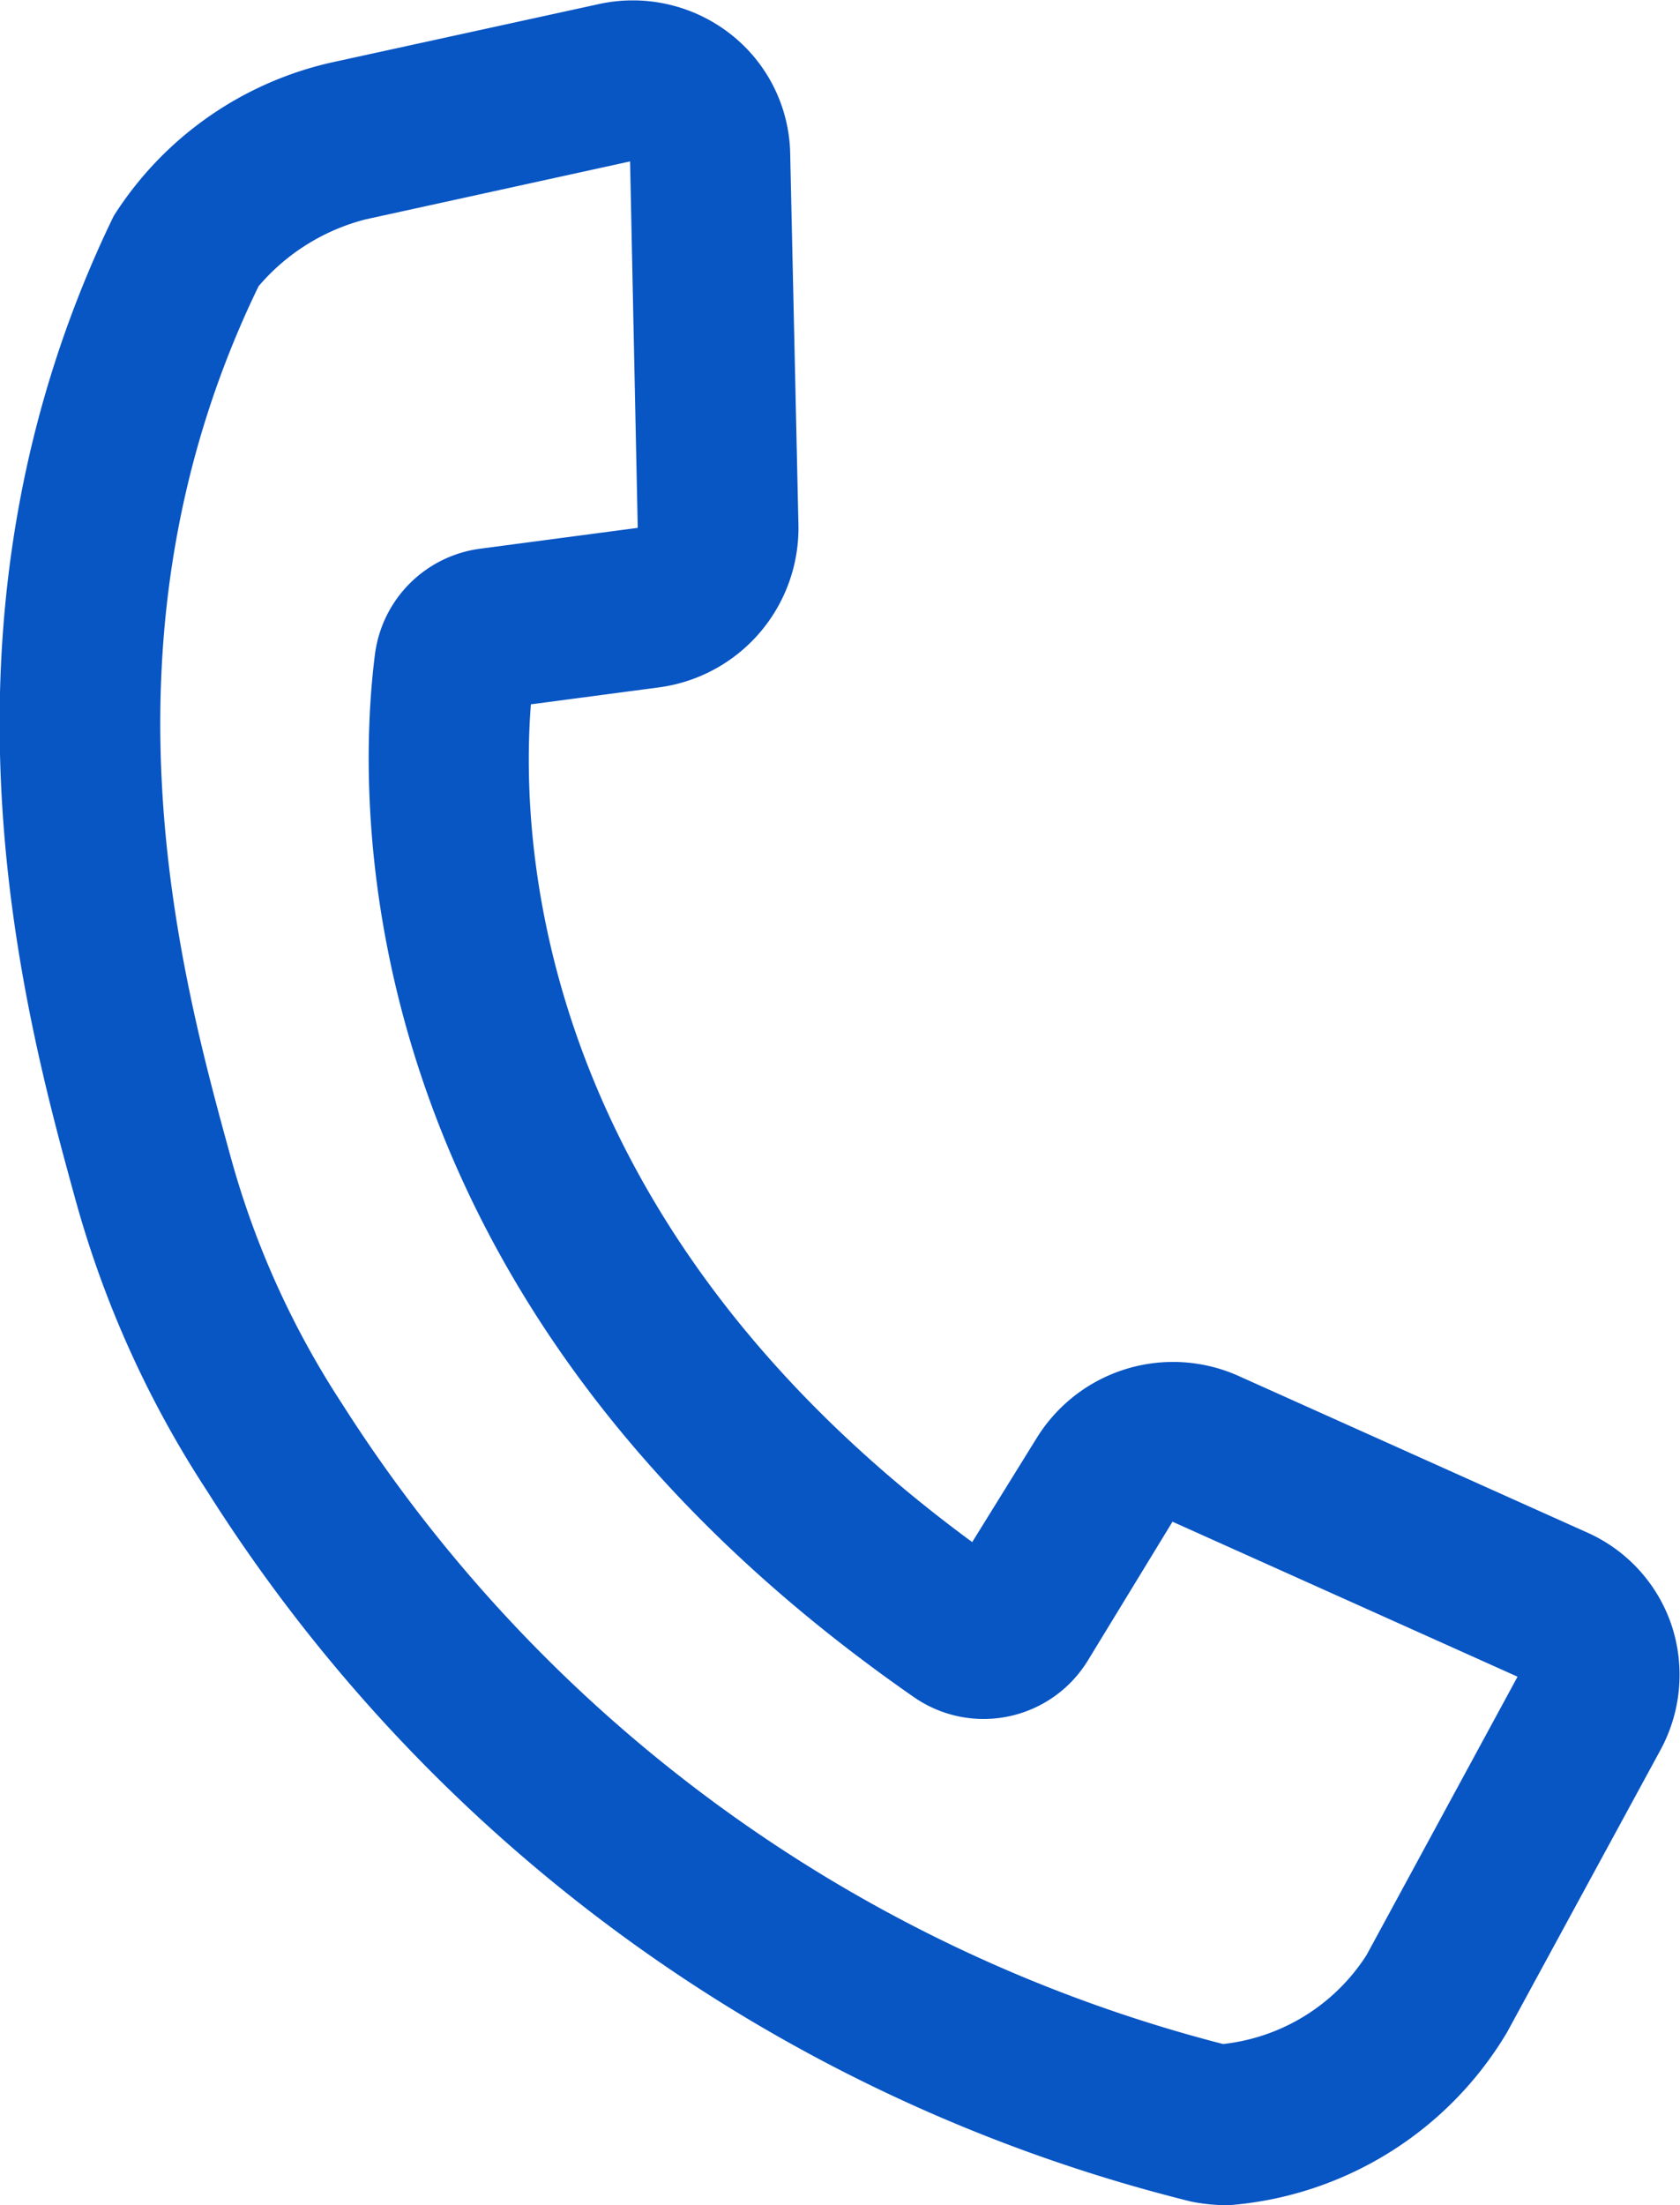<svg xmlns="http://www.w3.org/2000/svg" width="23" height="30.18" viewBox="0 0 23 30.18"><defs><style>.a{fill:#0855C4;}</style></defs><g transform="translate(-1397.57 -9680.891)"><path class="a" d="M1414.391,9711.07a2.565,2.565,0,0,1-.514-.05,22.265,22.265,0,0,1-13.473-9.726,14.118,14.118,0,0,1-1.8-3.982c-.706-2.564-2.176-7.9.522-13.464a4.774,4.774,0,0,1,2.974-2.1l3.663-.8a2.169,2.169,0,0,1,1.81.411,2.127,2.127,0,0,1,.815,1.632l.113,5.087a2.2,2.2,0,0,1-1.917,2.221l-1.746.231c-.156,2.007.127,7.118,6.042,11.465l.884-1.426a2.194,2.194,0,0,1,2.753-.852l4.791,2.151a2.133,2.133,0,0,1,1.145,1.26,2.156,2.156,0,0,1-.151,1.713l-2.1,3.863A4.869,4.869,0,0,1,1414.391,9711.07Zm-8.195-27.97-3.62.793a2.855,2.855,0,0,0-1.466.915c-2.336,4.816-1.064,9.438-.381,11.92a11.91,11.91,0,0,0,1.517,3.363,20.285,20.285,0,0,0,12.068,8.773,2.679,2.679,0,0,0,1.964-1.216l2.068-3.811-4.724-2.121-1.162,1.905a1.673,1.673,0,0,1-2.372.5c-7.852-5.452-7.637-12.31-7.384-14.281a1.673,1.673,0,0,1,1.441-1.44l2.156-.285Z" transform="translate(0)"/></g></svg>